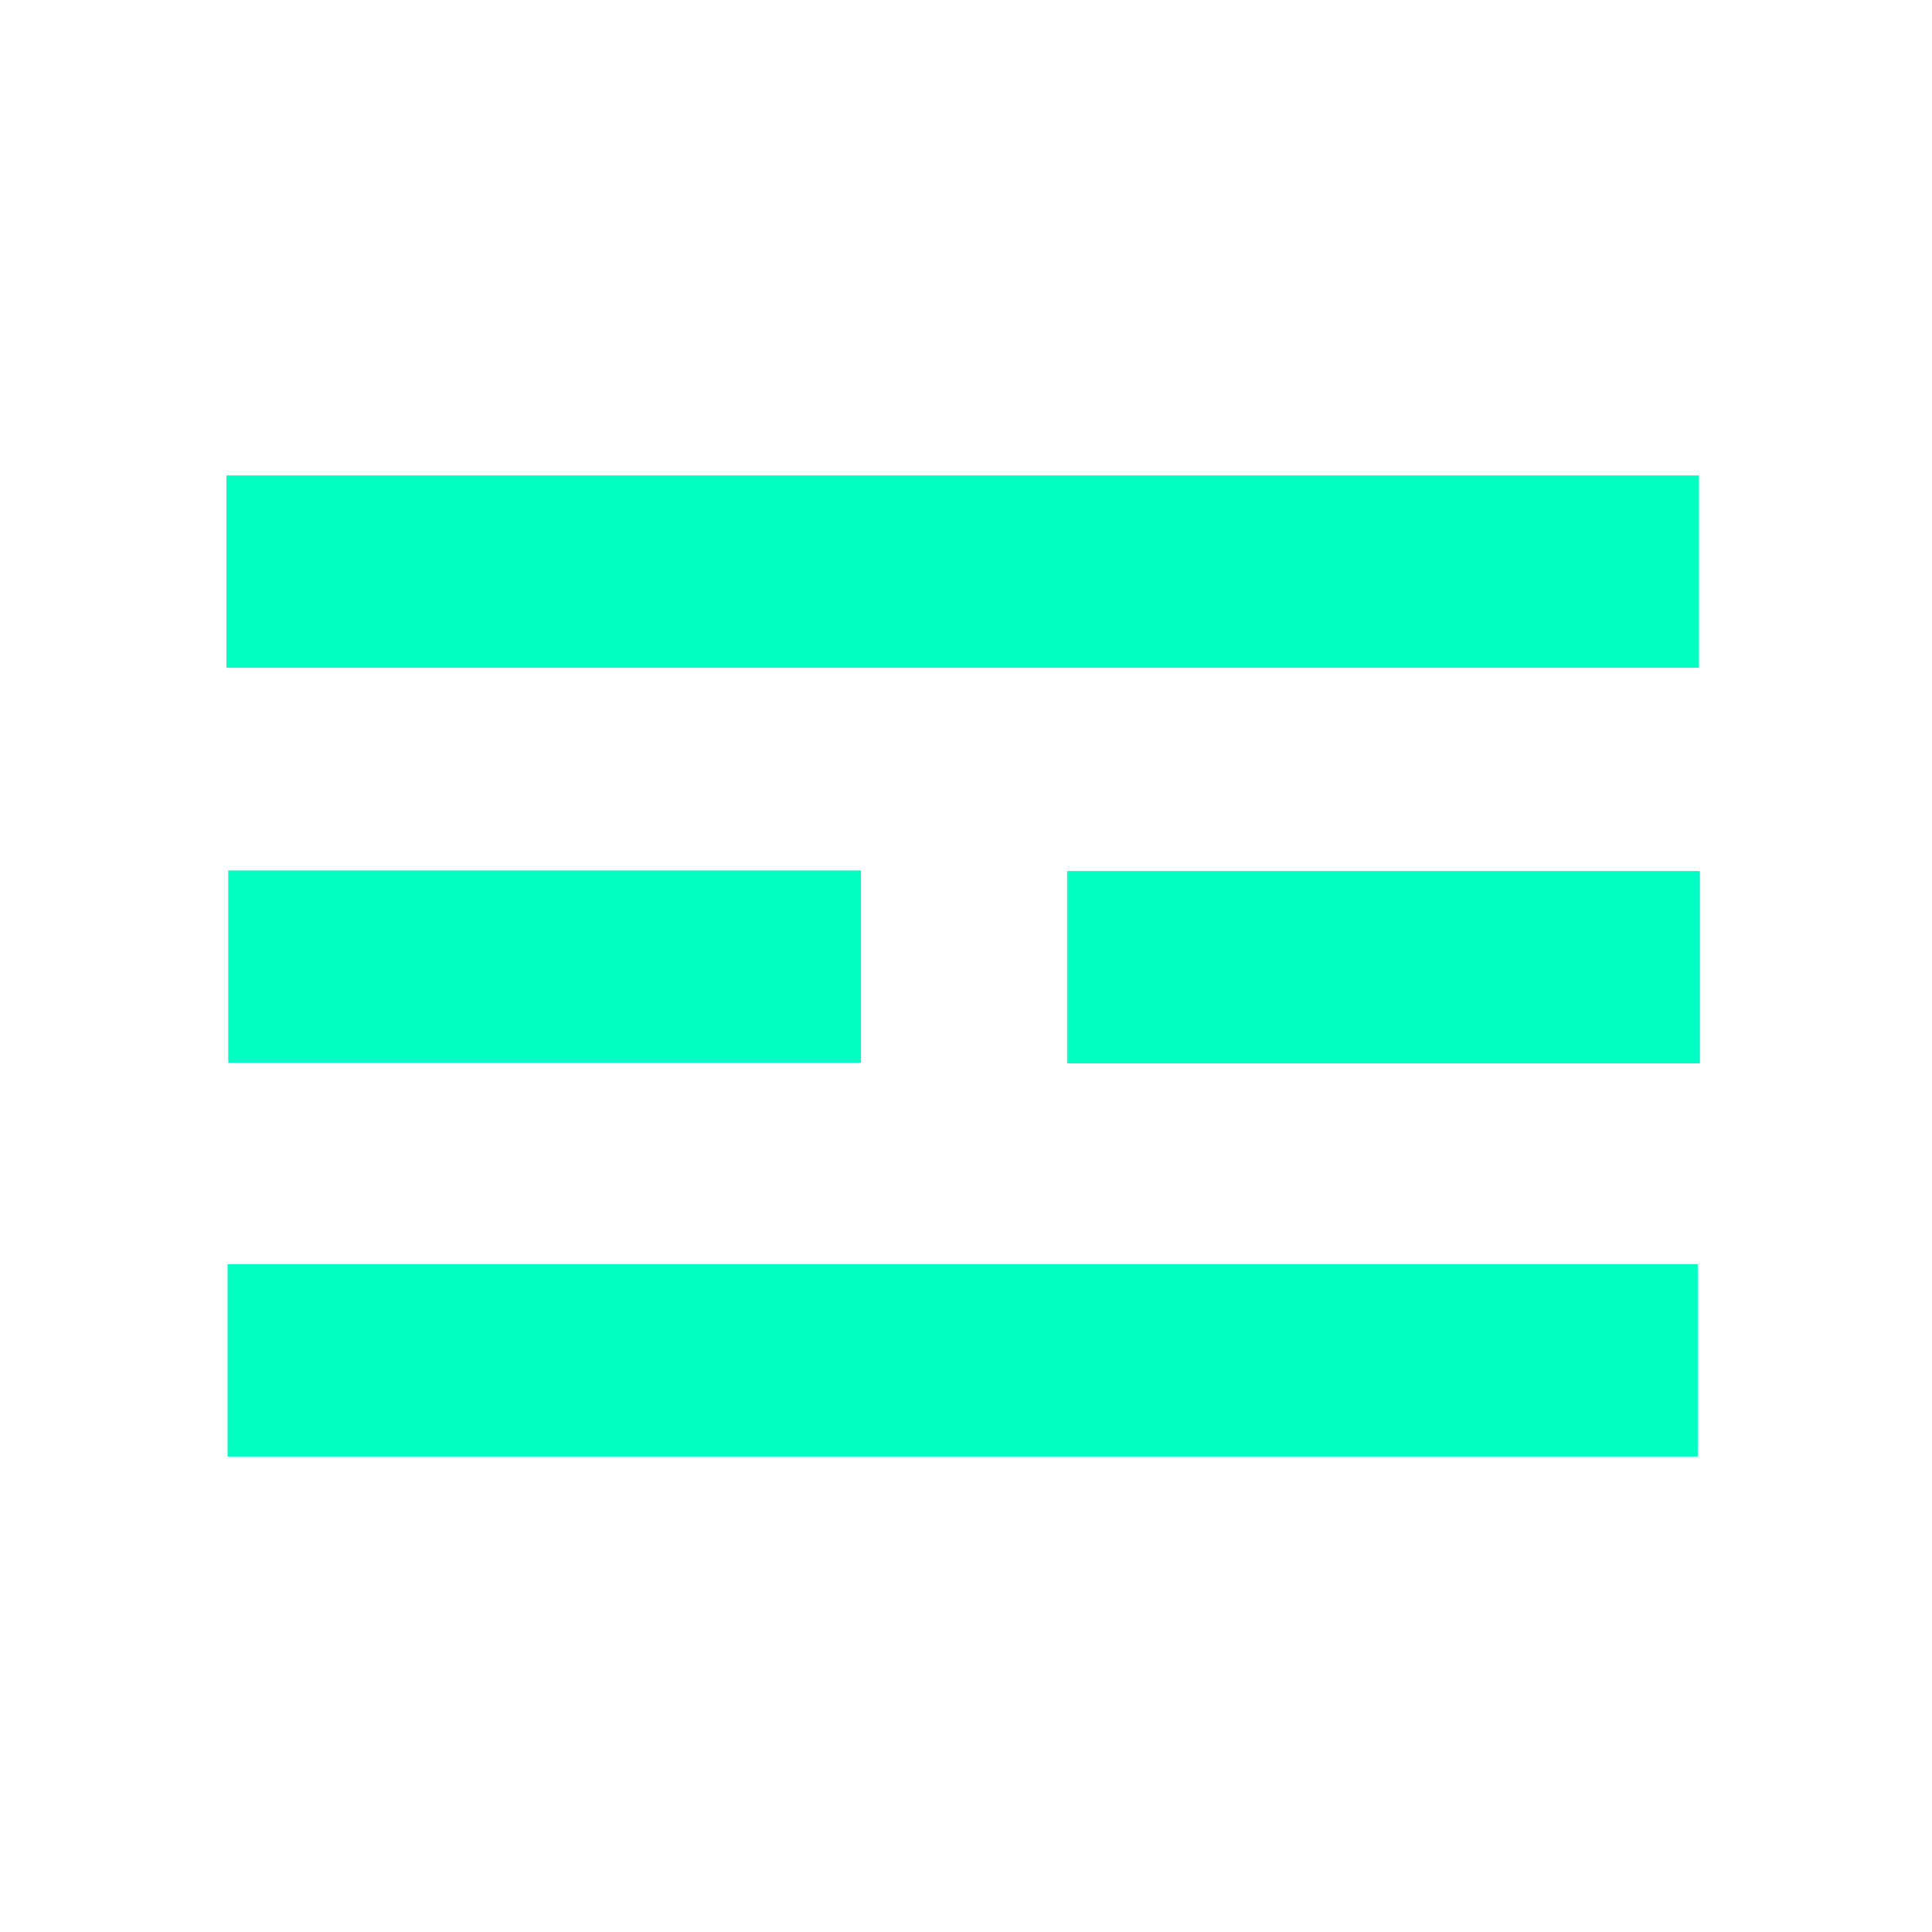 <svg width="256" height="256" viewBox="0 0 256 256" fill="none" xmlns="http://www.w3.org/2000/svg">
<path d="M225.116 63H30V88.481H225.116V63Z" fill="#00FFC3"/>
<path d="M114.085 115.34H30.248V140.821H114.085V115.34Z" fill="#00FFC3"/>
<path d="M225.231 115.418H141.394V140.9H225.231V115.418Z" fill="#00FFC3"/>
<path d="M224.964 167.518H30.149V193H224.964V167.518Z" fill="#00FFC3"/>
</svg>
